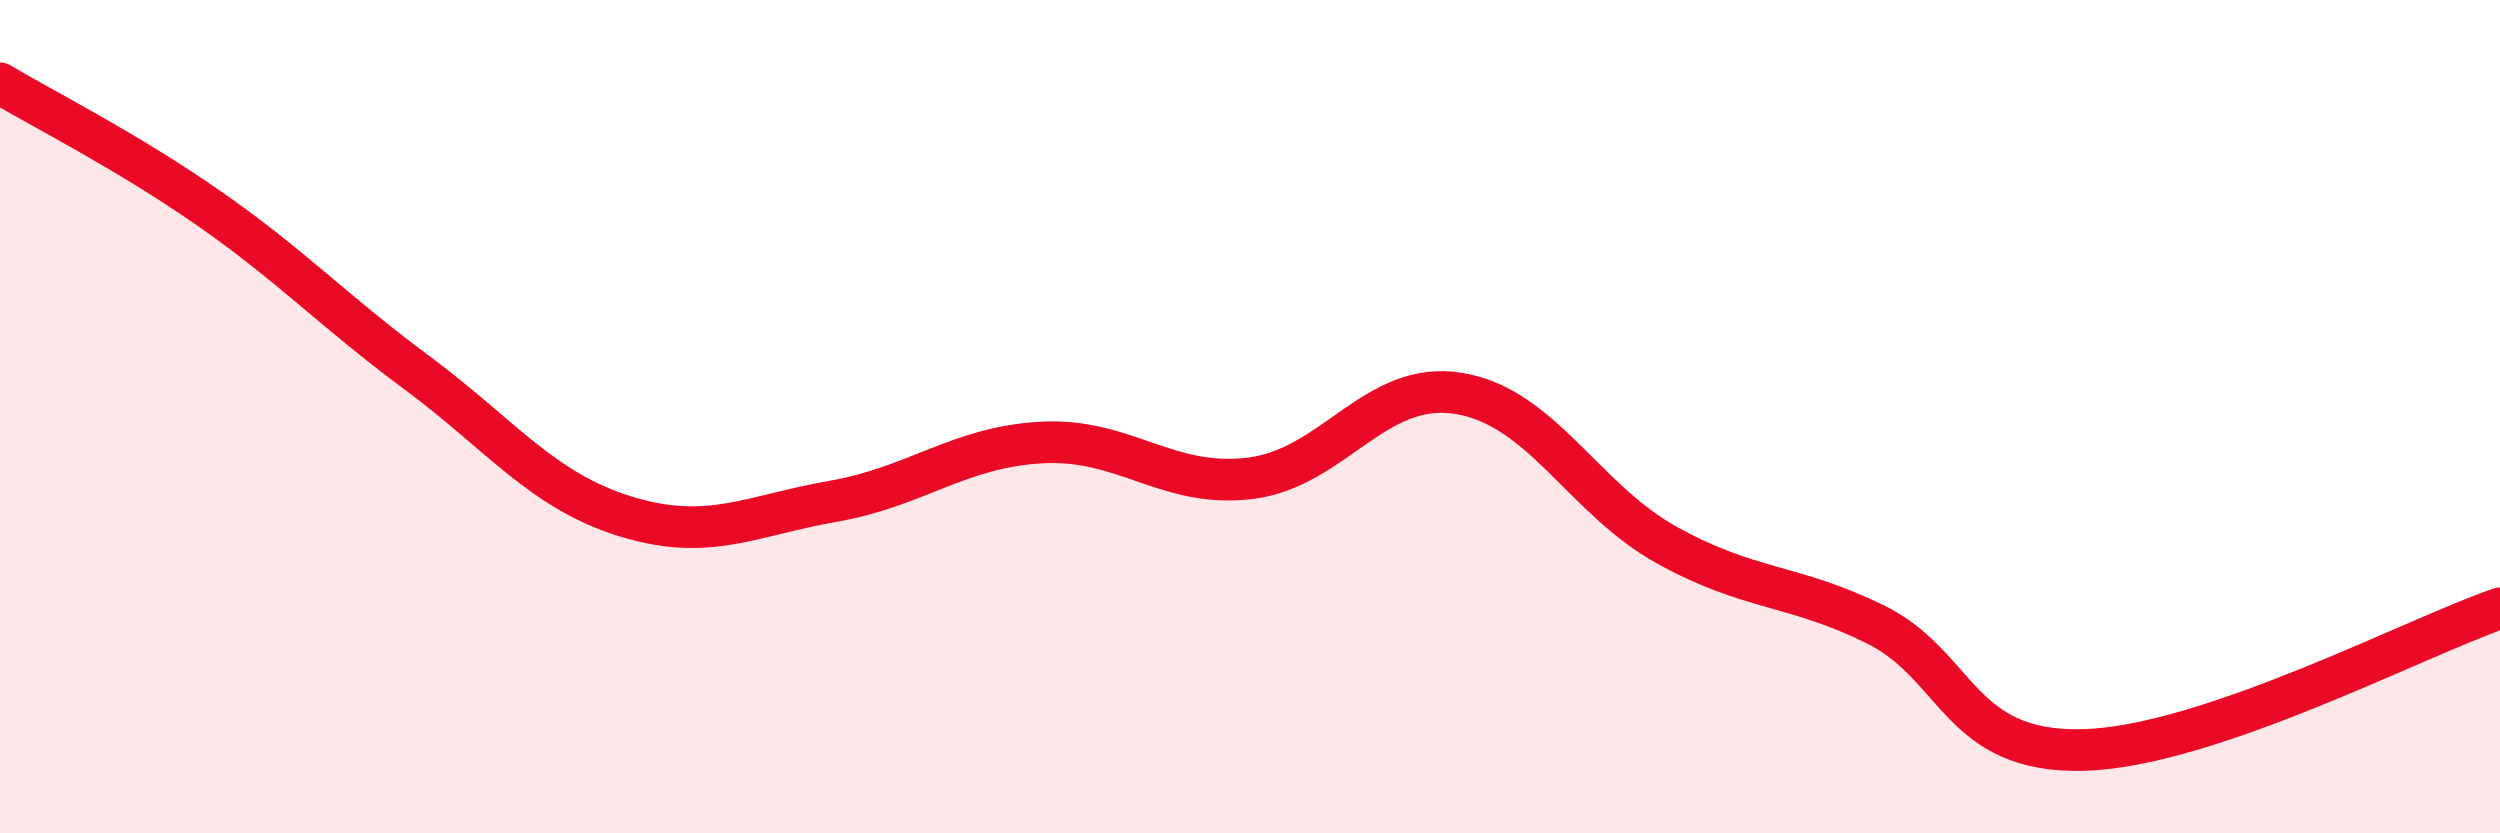 
    <svg width="60" height="20" viewBox="0 0 60 20" xmlns="http://www.w3.org/2000/svg">
      <path
        d="M 0,2 C 1,2.6 3,3.6 5,4.99 C 7,6.38 8,7.46 10,8.94 C 12,10.42 13,11.77 15,12.39 C 17,13.01 18,12.38 20,12.03 C 22,11.68 23,10.73 25,10.62 C 27,10.51 28,11.72 30,11.48 C 32,11.24 33,9.12 35,9.44 C 37,9.76 38,11.97 40,13.08 C 42,14.19 43,14 45,14.98 C 47,15.96 47,18.08 50,18 C 53,17.92 58,15.28 60,14.6L60 20L0 20Z"
        fill="#EB0A25"
        opacity="0.1"
        stroke-linecap="round"
        stroke-linejoin="round"
      />
      <path
        d="M 0,2 C 1,2.6 3,3.6 5,4.99 C 7,6.38 8,7.46 10,8.94 C 12,10.42 13,11.77 15,12.39 C 17,13.01 18,12.38 20,12.03 C 22,11.68 23,10.73 25,10.62 C 27,10.51 28,11.72 30,11.48 C 32,11.24 33,9.12 35,9.44 C 37,9.76 38,11.97 40,13.08 C 42,14.19 43,14 45,14.98 C 47,15.96 47,18.08 50,18 C 53,17.92 58,15.28 60,14.6"
        stroke="#EB0A25"
        stroke-width="1"
        fill="none"
        stroke-linecap="round"
        stroke-linejoin="round"
      />
    </svg>
  
